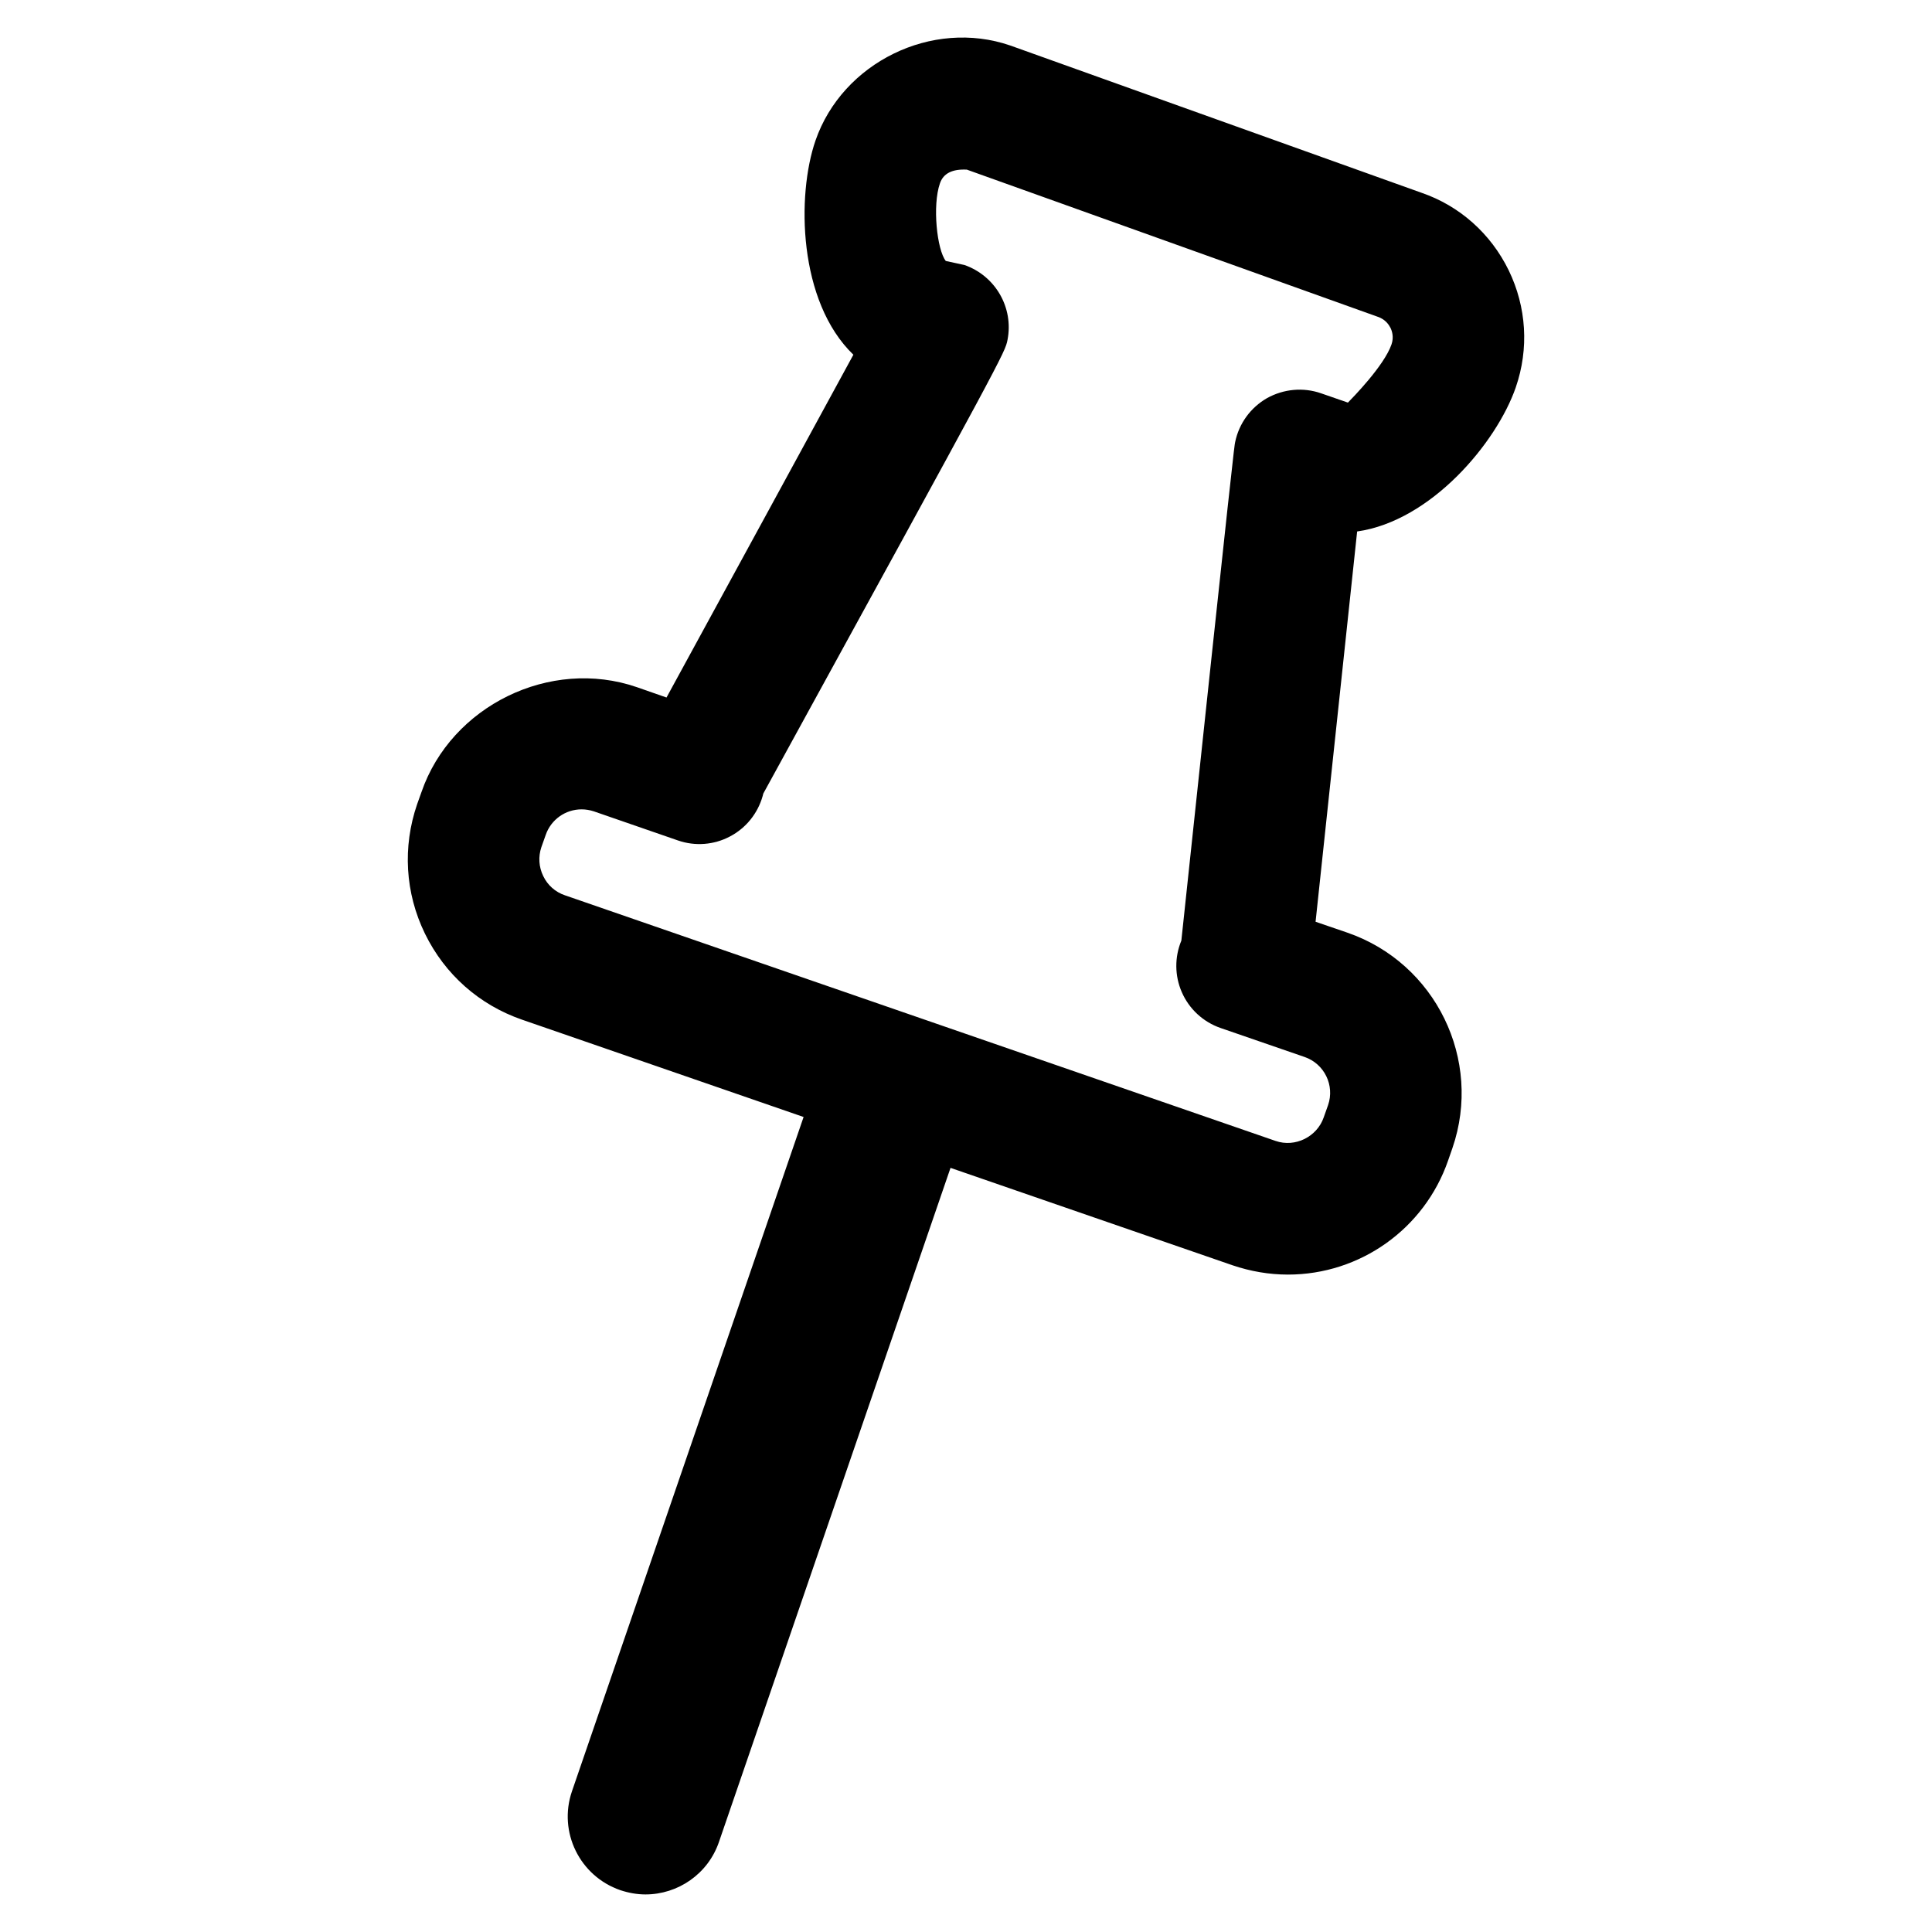 <?xml version="1.0" encoding="UTF-8"?>
<!-- The Best Svg Icon site in the world: iconSvg.co, Visit us! https://iconsvg.co -->
<svg fill="#000000" width="800px" height="800px" version="1.1" viewBox="144 144 512 512" xmlns="http://www.w3.org/2000/svg">
 <path d="m545.69 246.67c3.543-10.25 2.859-21.277-1.863-31.023-4.769-9.77-13.031-17.098-23.098-20.555l-108.95-39.016c-20.824-7.191-44.52 4.535-51.656 25.145-5.031 14.516-4.617 42.668 10.031 56.785-11.164 20.555-31.879 58.477-49.523 90.844l-7.859-2.746c-22.996-7.922-49.188 4.965-57.066 27.77l-1.152 3.219c-3.906 11.352-3.195 23.539 2.055 34.32 5.273 10.816 14.398 18.895 25.75 22.816l74.602 25.785-61.391 178.71c-3.68 10.766 2.043 22.465 12.82 26.191 2.199 0.727 4.438 1.129 6.668 1.129 8.574 0 16.57-5.394 19.48-13.926l61.359-178.62 74.727 25.812c4.754 1.613 9.695 2.469 14.707 2.469 19.121 0 36.164-12.129 42.426-30.219l1.152-3.305c8.051-23.426-4.457-49.004-27.816-57.082l-8.453-2.898c2.519-23.695 8.129-76.348 11.016-103.43 19.57-2.758 36.957-23.504 42.039-38.184m-51.629 1.559c-4.695-1.633-9.891-1.152-14.293 1.289-4.348 2.496-7.422 6.711-8.441 11.621-0.242 1.102-0.43 1.988-14.262 132.14-1.812 4.371-1.785 9.316 0.117 13.66 1.949 4.484 5.688 7.914 10.277 9.5l22.25 7.676c5.258 1.797 8.051 7.547 6.234 12.773l-1.152 3.246c-1.758 5.102-7.527 8.051-12.773 6.227l-188.29-65.082c-2.551-0.855-4.617-2.68-5.769-5.102-1.18-2.418-1.344-5.129-0.5-7.648l1.16-3.273c1.406-4.055 5.219-6.762 9.512-6.762 1.102 0 2.199 0.191 3.262 0.539l22.262 7.703c4.562 1.586 9.566 1.18 13.766-1.047 4.266-2.227 7.391-6.117 8.695-10.758 0.051-0.191 0.105-0.375 0.156-0.617 64.035-116.77 64.035-116.79 64.719-120.22 1.68-8.559-3.219-16.988-11.402-19.855l-4.953-1.074c-2.336-2.949-3.594-14.707-1.555-20.555 0.902-2.68 3.312-3.84 7.137-3.648l108.95 39.016c1.98 0.672 2.91 2.121 3.324 2.926 0.391 0.805 0.941 2.441 0.258 4.398-1.98 5.688-10.422 14.246-11.547 15.398z"/>
</svg>